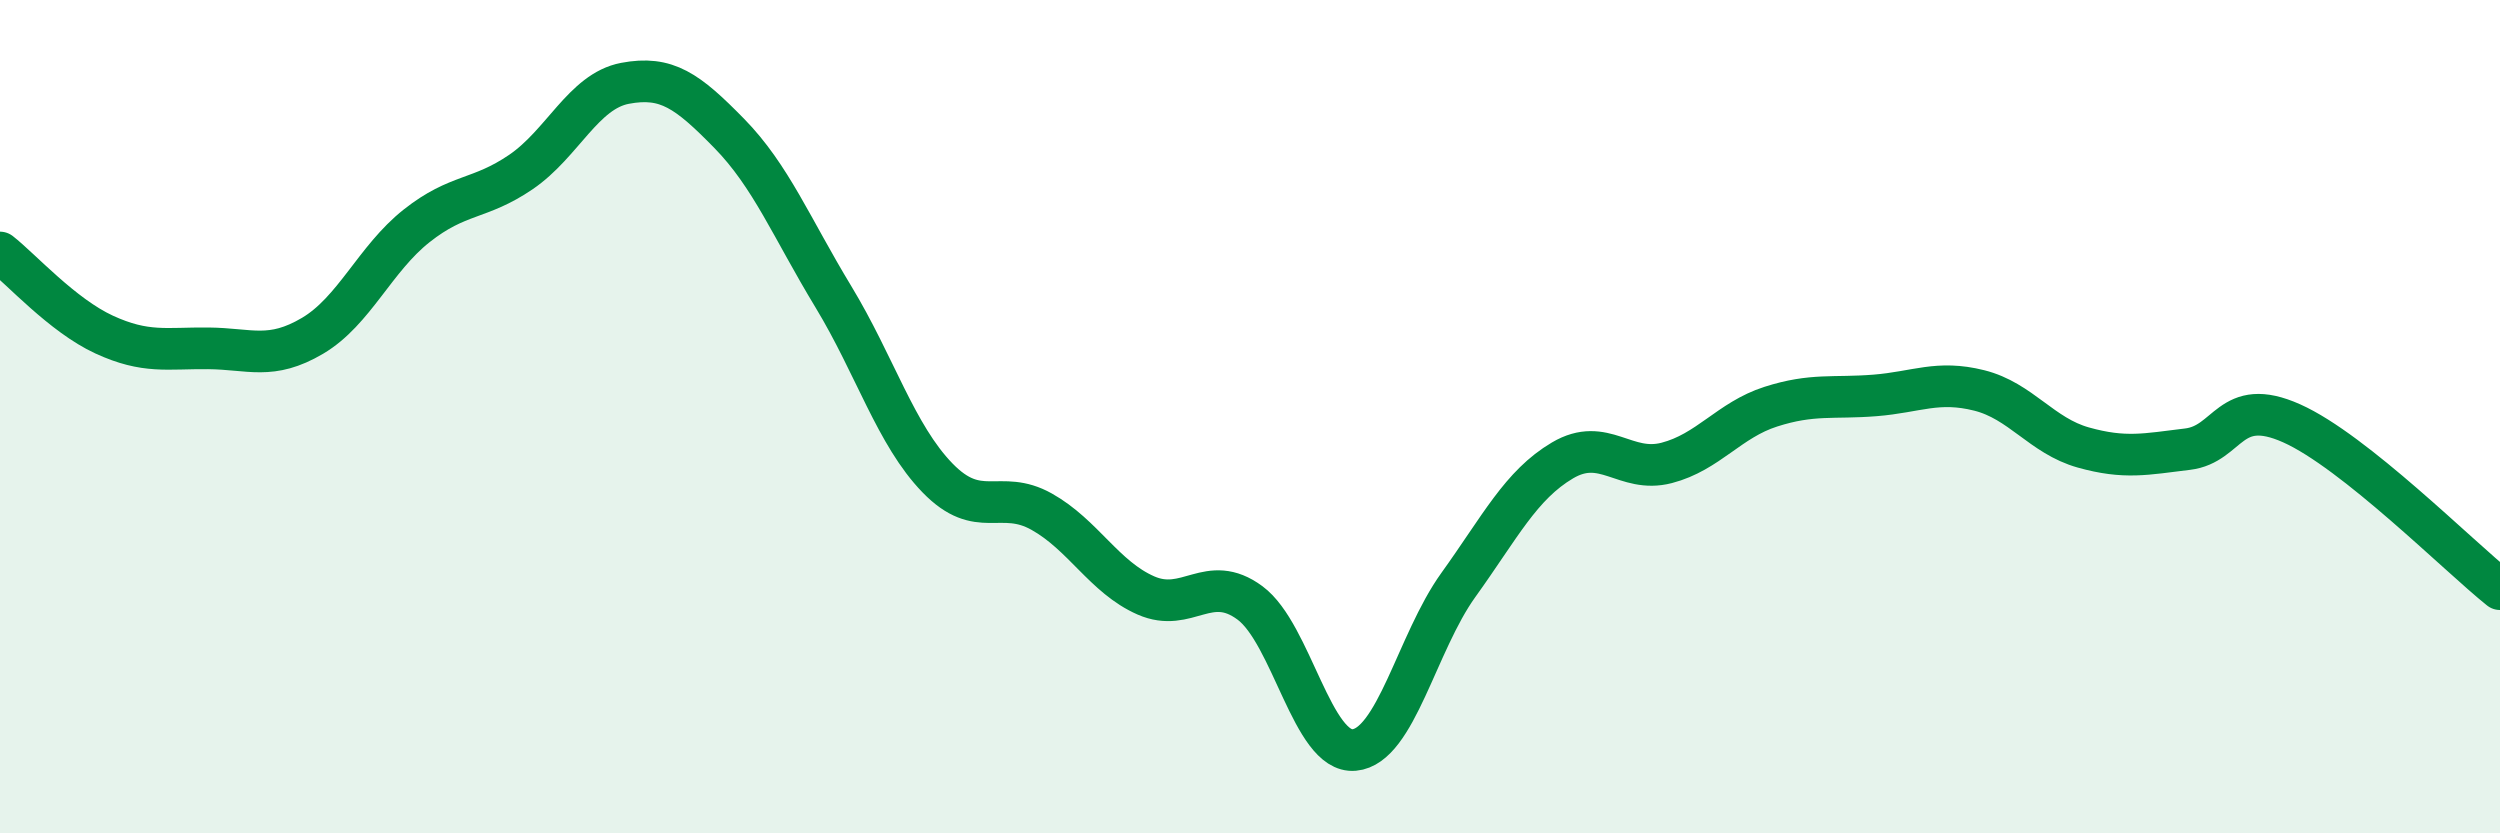 
    <svg width="60" height="20" viewBox="0 0 60 20" xmlns="http://www.w3.org/2000/svg">
      <path
        d="M 0,6.06 C 0.5,6.45 1.5,7.57 2.5,8.03 C 3.5,8.49 4,8.35 5,8.36 C 6,8.37 6.5,8.65 7.5,8.06 C 8.5,7.47 9,6.21 10,5.42 C 11,4.63 11.5,4.81 12.5,4.13 C 13.5,3.45 14,2.19 15,2 C 16,1.81 16.5,2.18 17.5,3.2 C 18.5,4.22 19,5.47 20,7.12 C 21,8.77 21.5,10.44 22.5,11.47 C 23.5,12.5 24,11.72 25,12.28 C 26,12.84 26.5,13.85 27.5,14.29 C 28.5,14.73 29,13.73 30,14.47 C 31,15.21 31.5,18.09 32.5,18 C 33.5,17.91 34,15.43 35,14.04 C 36,12.65 36.5,11.64 37.5,11.05 C 38.5,10.46 39,11.37 40,11.11 C 41,10.85 41.5,10.08 42.5,9.76 C 43.5,9.44 44,9.57 45,9.49 C 46,9.41 46.5,9.12 47.5,9.37 C 48.5,9.62 49,10.46 50,10.74 C 51,11.02 51.5,10.9 52.5,10.78 C 53.5,10.66 53.5,9.49 55,10.16 C 56.5,10.83 59,13.34 60,14.14L60 20L0 20Z"
        fill="#008740"
        opacity="0.1"
        stroke-linecap="round"
        stroke-linejoin="round"
      />
      <path
        d="M 0,6.06 C 0.5,6.45 1.5,7.57 2.5,8.03 C 3.5,8.49 4,8.35 5,8.36 C 6,8.37 6.5,8.65 7.5,8.06 C 8.5,7.47 9,6.21 10,5.42 C 11,4.63 11.5,4.81 12.5,4.13 C 13.5,3.45 14,2.19 15,2 C 16,1.81 16.5,2.18 17.5,3.2 C 18.5,4.22 19,5.47 20,7.12 C 21,8.77 21.5,10.44 22.5,11.47 C 23.5,12.5 24,11.72 25,12.28 C 26,12.84 26.5,13.85 27.5,14.29 C 28.5,14.73 29,13.73 30,14.47 C 31,15.21 31.5,18.09 32.5,18 C 33.5,17.91 34,15.43 35,14.04 C 36,12.65 36.5,11.64 37.5,11.05 C 38.5,10.46 39,11.37 40,11.11 C 41,10.85 41.5,10.08 42.5,9.76 C 43.5,9.44 44,9.57 45,9.49 C 46,9.41 46.5,9.12 47.5,9.37 C 48.5,9.62 49,10.46 50,10.74 C 51,11.02 51.5,10.9 52.5,10.78 C 53.5,10.66 53.5,9.49 55,10.16 C 56.5,10.83 59,13.34 60,14.14"
        stroke="#008740"
        stroke-width="1"
        fill="none"
        stroke-linecap="round"
        stroke-linejoin="round"
      />
    </svg>
  